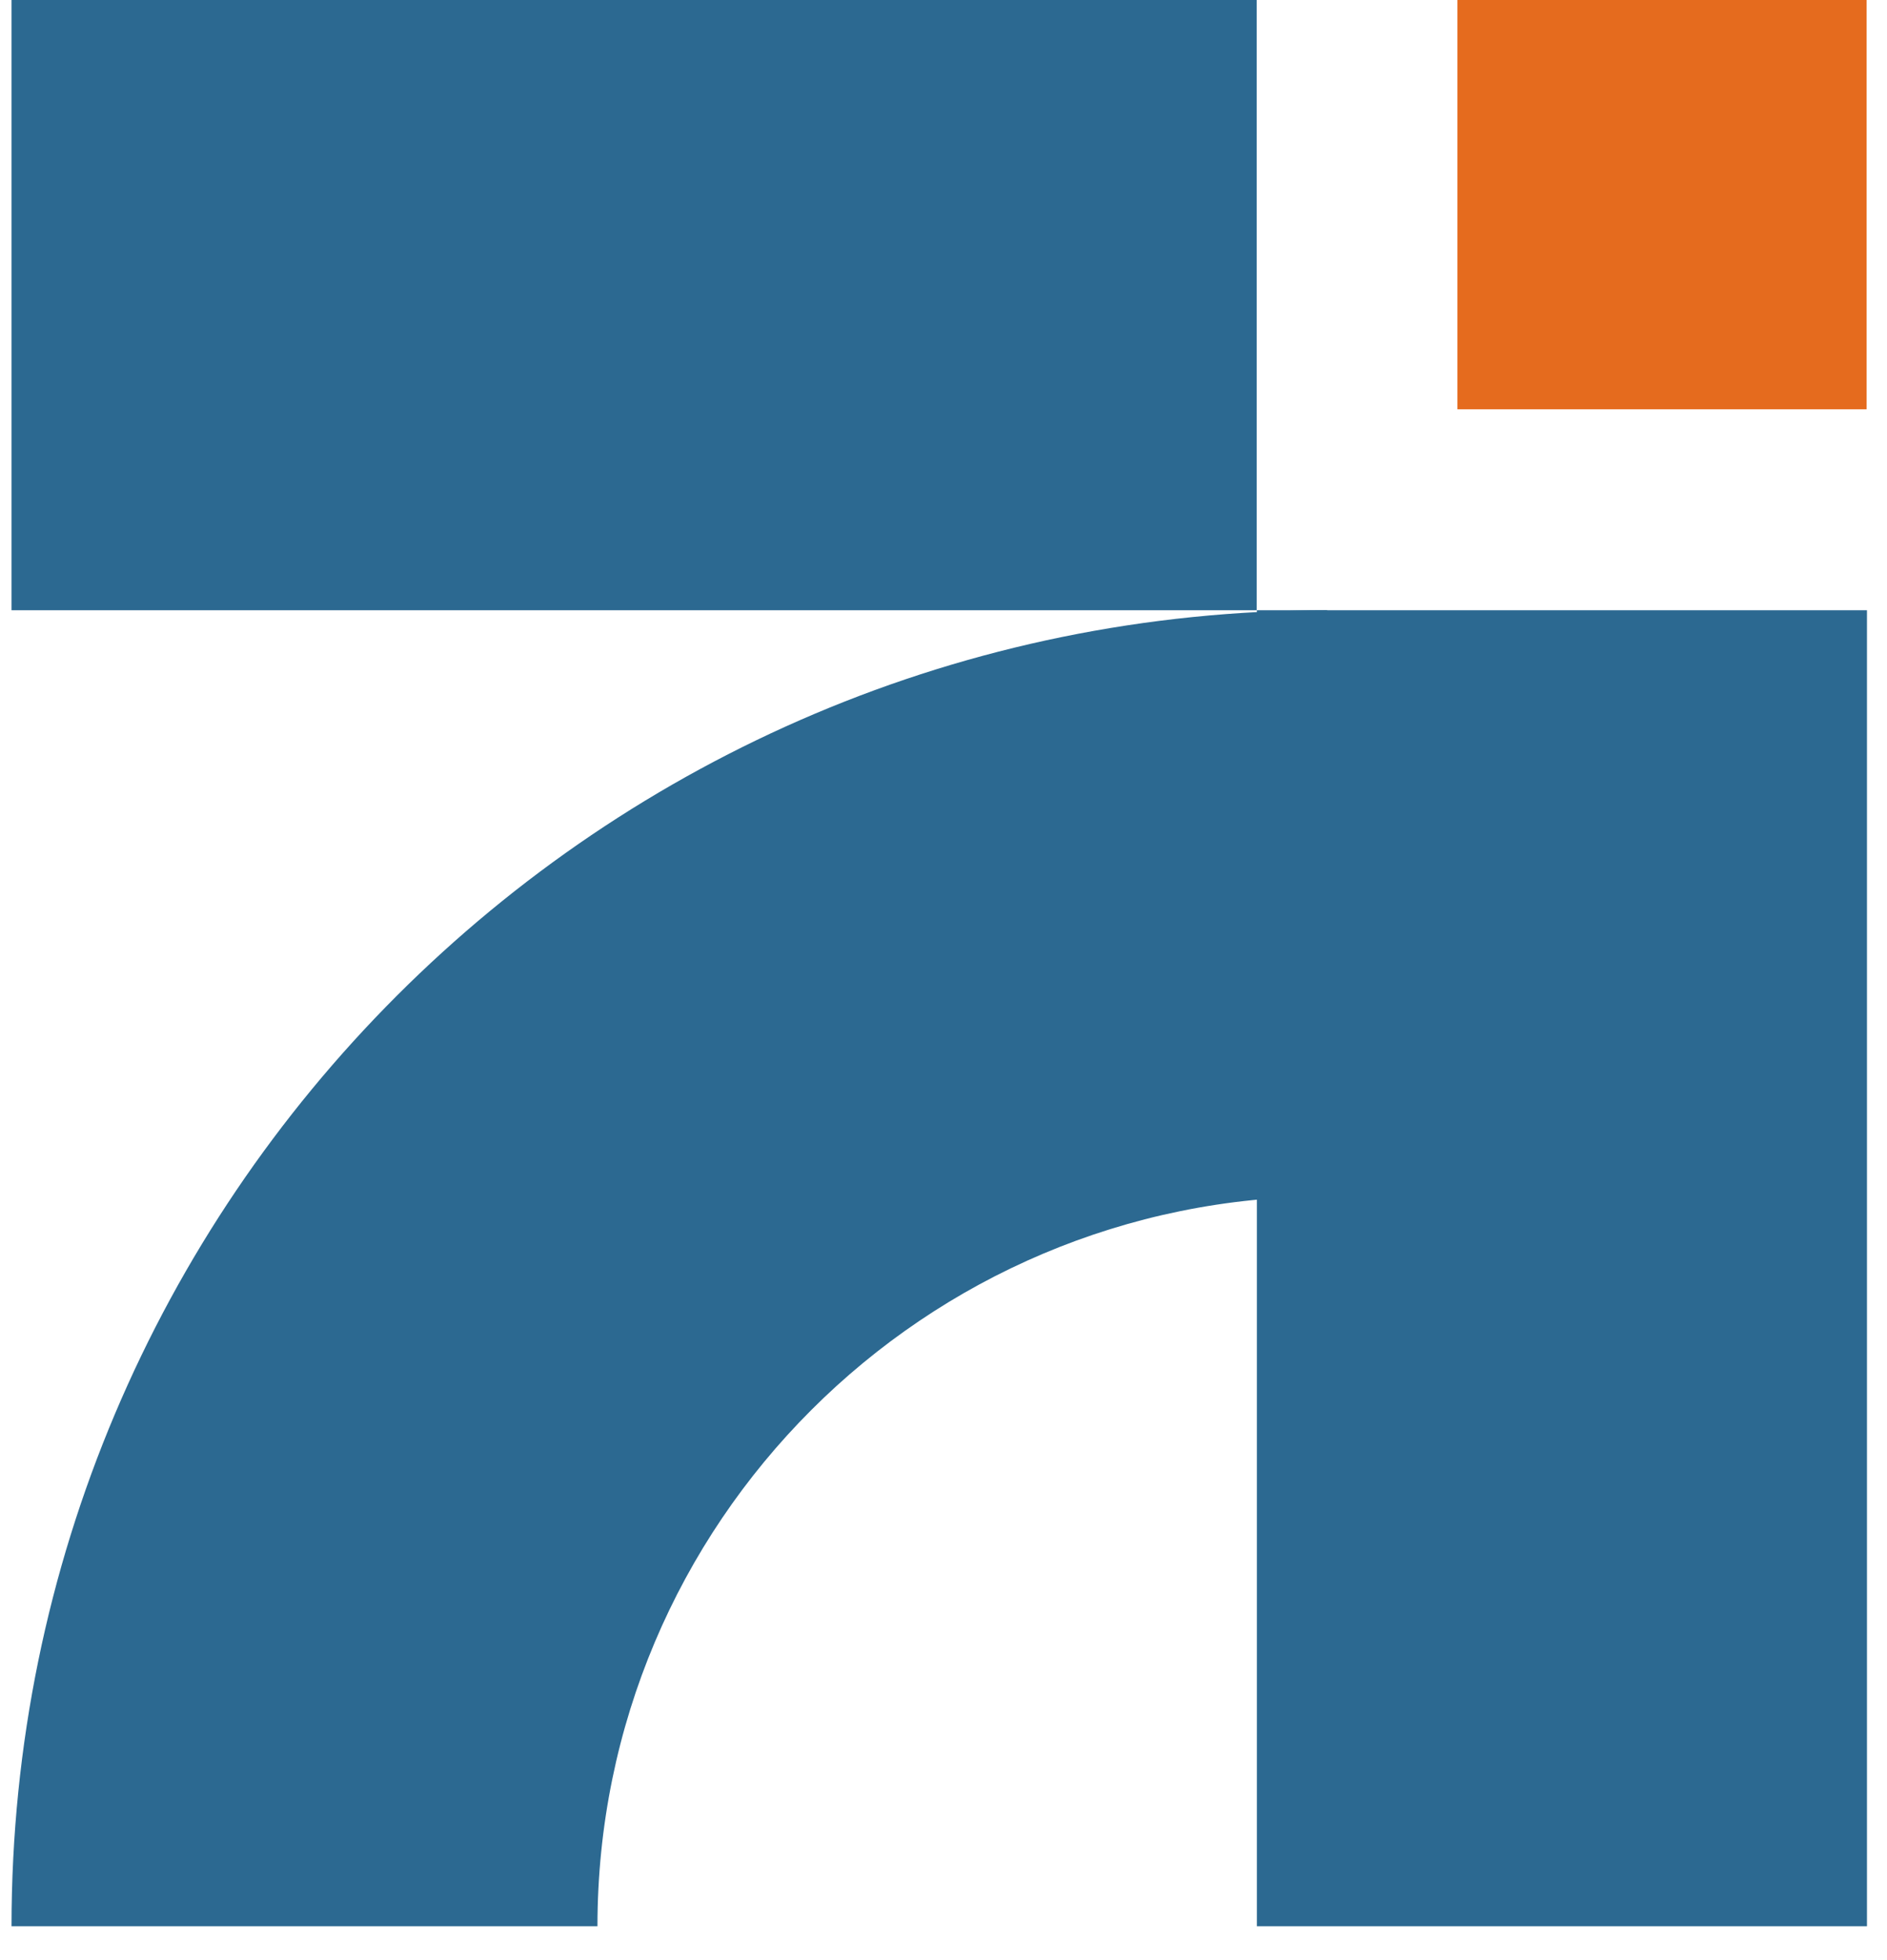 <svg xmlns="http://www.w3.org/2000/svg" xmlns:xlink="http://www.w3.org/1999/xlink" width="52" zoomAndPan="magnify" viewBox="0 0 39 40.5" height="54" preserveAspectRatio="xMidYMid meet" version="1.0"><defs><clipPath id="a84ca1d7de"><path d="M 0.238 12.609 L 27.648 12.609 L 27.648 40 L 0.238 40 Z M 0.238 12.609 " clip-rule="nonzero"/></clipPath><clipPath id="f2245a6cb6"><path d="M 25.977 12.609 L 38.586 12.609 L 38.586 39.805 L 25.977 39.805 Z M 25.977 12.609 " clip-rule="nonzero"/></clipPath><clipPath id="058892e9f9"><path d="M 0.238 0 L 25.973 0 L 25.973 12.609 L 0.238 12.609 Z M 0.238 0 " clip-rule="nonzero"/></clipPath><clipPath id="8734956769"><path d="M 30.121 0 L 38.578 0 L 38.578 8.457 L 30.121 8.457 Z M 30.121 0 " clip-rule="nonzero"/></clipPath></defs><g clip-path="url(#a84ca1d7de)"><path fill="#2c6991" d="M 27.43 24.719 L 27.43 12.609 C 12.41 12.609 0.238 24.785 0.238 39.801 L 12.348 39.801 C 12.348 31.473 19.098 24.719 27.43 24.719 Z M 27.43 24.719 " fill-opacity="1" fill-rule="nonzero"/></g><g clip-path="url(#f2245a6cb6)"><path fill="#2c6991" d="M 25.977 12.609 L 38.586 12.609 L 38.586 39.801 L 25.977 39.801 Z M 25.977 12.609 " fill-opacity="1" fill-rule="nonzero"/></g><g clip-path="url(#058892e9f9)"><path fill="#2c6991" d="M 25.973 0 L 25.973 12.609 L 0.211 12.609 L 0.211 0 Z M 25.973 0 " fill-opacity="1" fill-rule="nonzero"/></g><g clip-path="url(#8734956769)"><path fill="#e56b1e" d="M 38.578 0 L 38.578 8.457 L 30.121 8.457 L 30.121 0 Z M 38.578 0 " fill-opacity="1" fill-rule="nonzero"/></g></svg>